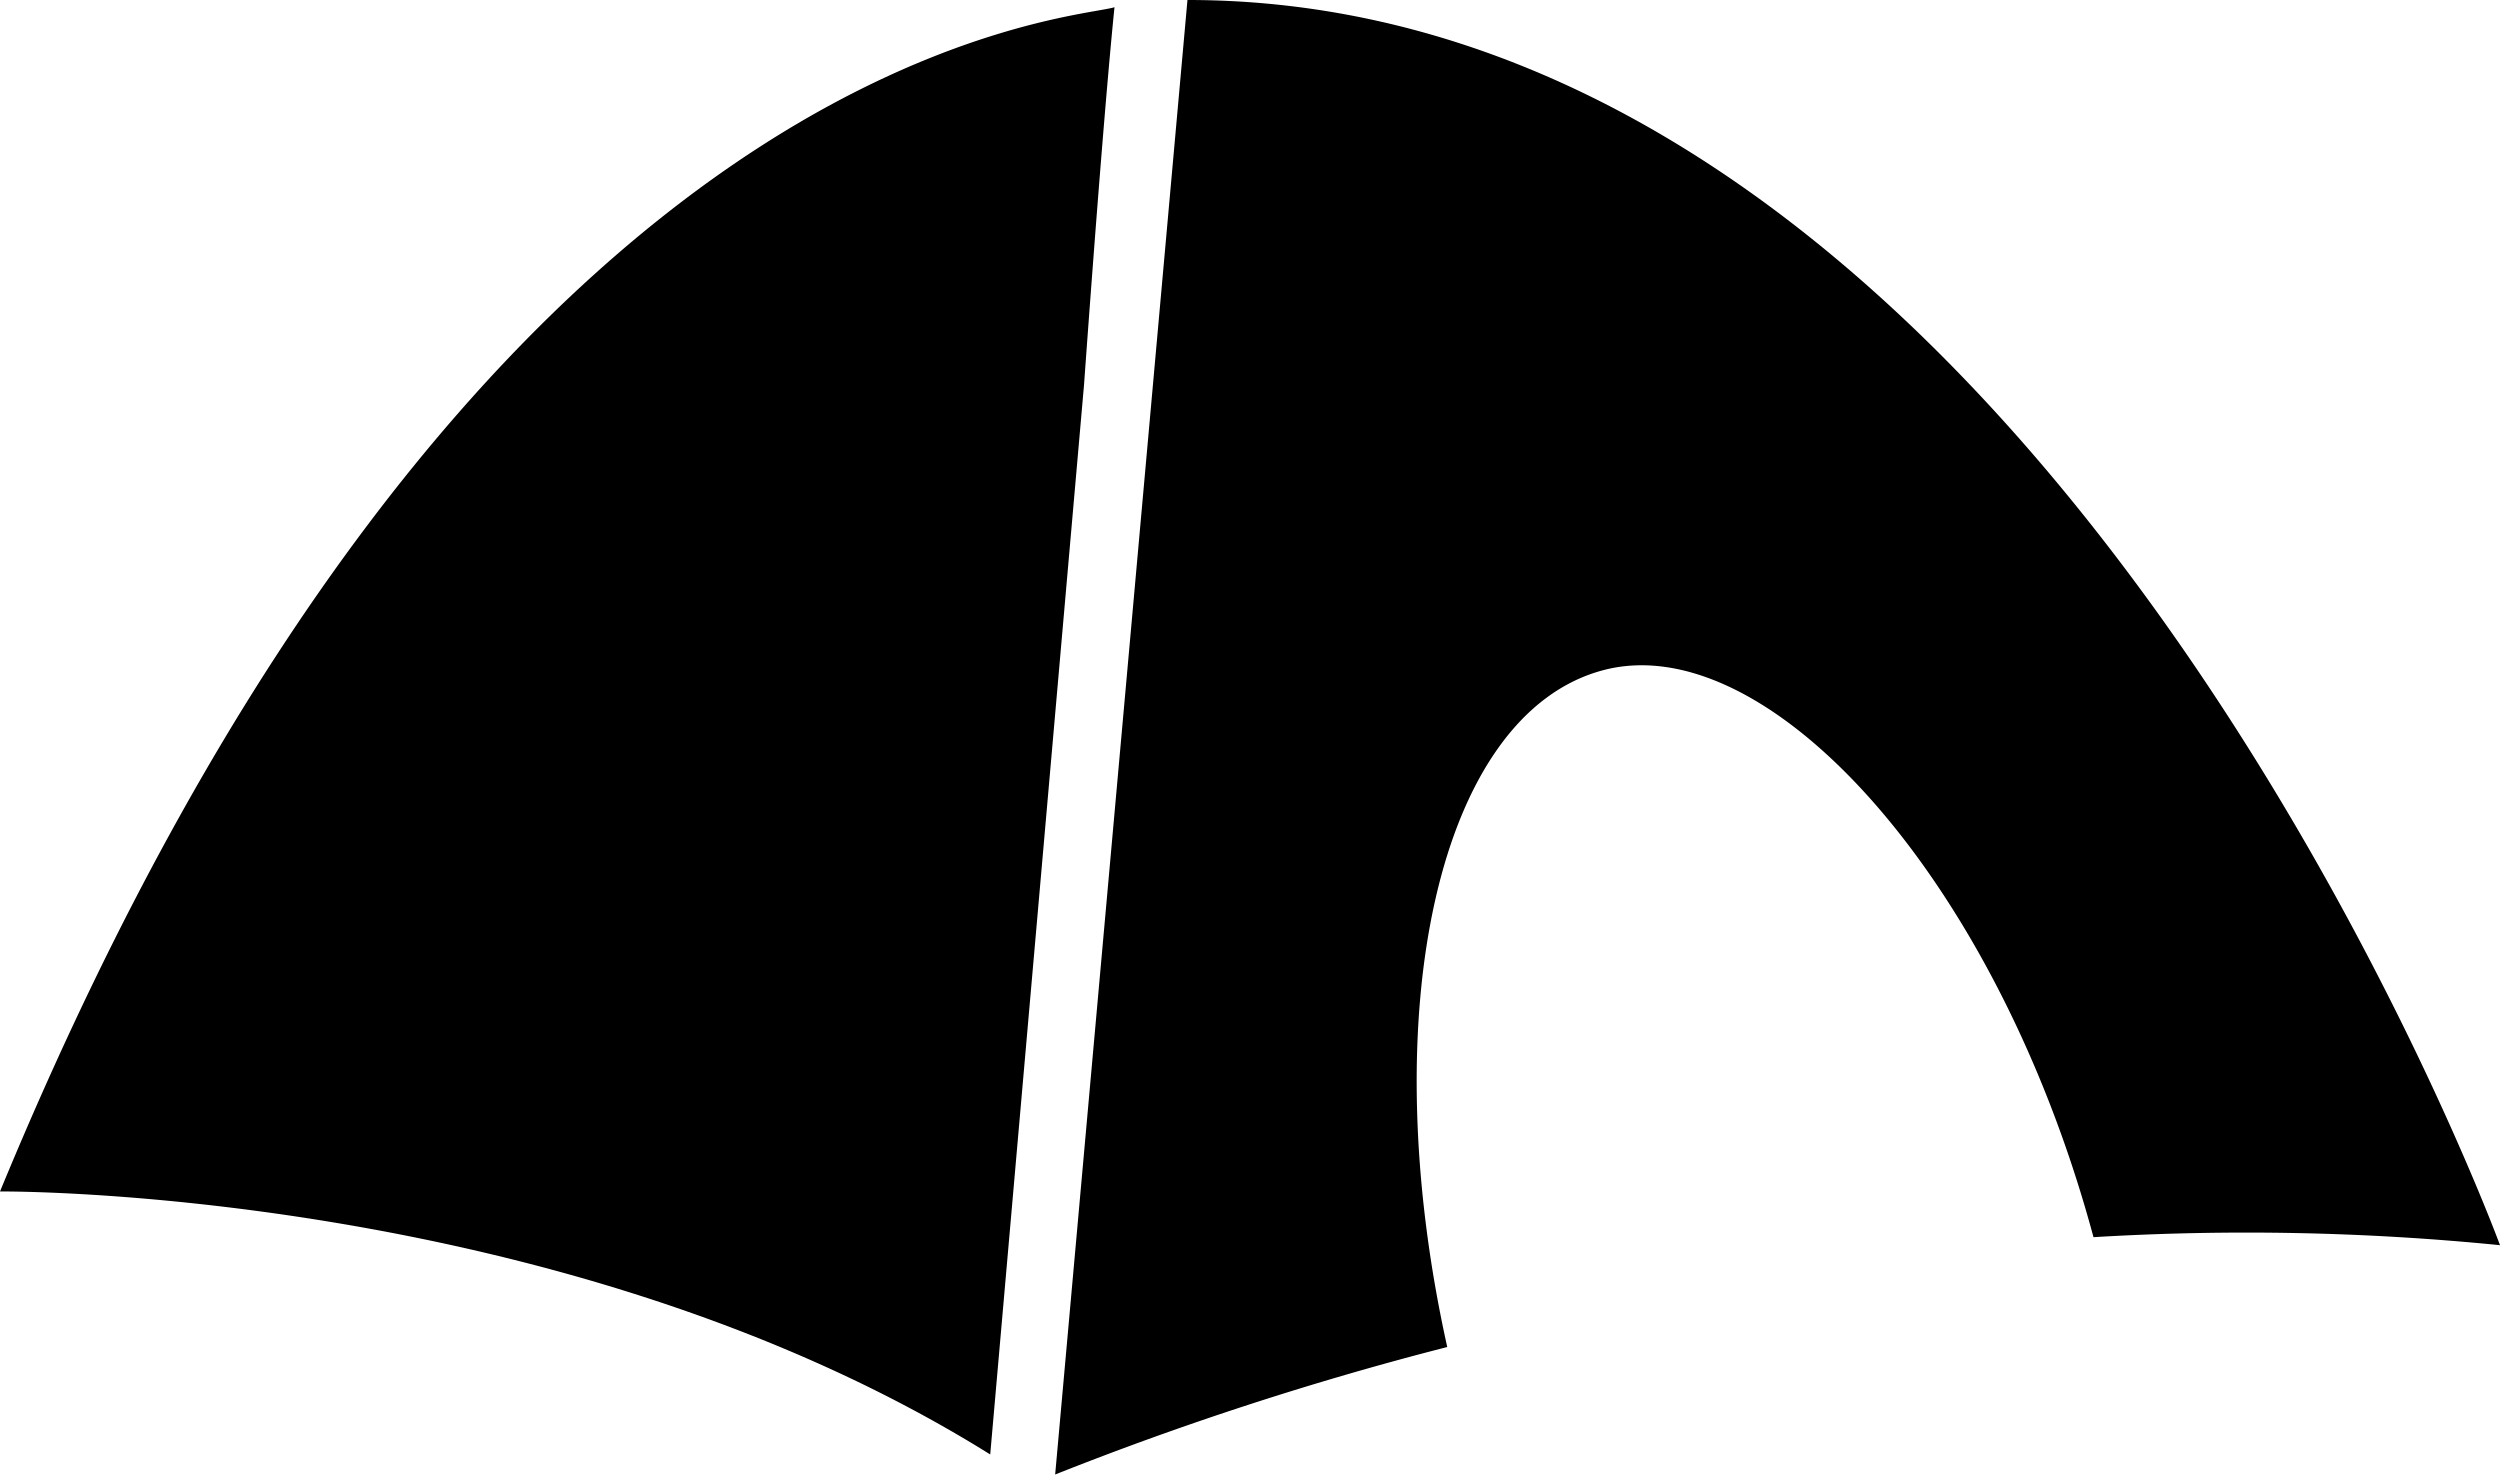 <svg data-name="Layer 1" xmlns="http://www.w3.org/2000/svg" viewBox="0 0 31.18 18.39"><title>Camping</title><path class="aop-icon" d="M13.9.09C13.36.26 5.9.57 0 14.86c0 0 7-.06 12.35 3.28L13.52 4.8c.15-2.08.29-3.83.38-4.71zm17.28 15.44S25.48 0 14.81 0l-1.65 18.39a40.42 40.42 0 0 1 4.89-1.59c-.93-4.19-.11-7.89 1.94-8.44s4.91 2.58 6.12 7.07a31.86 31.86 0 0 1 5.07.1z"/></svg>